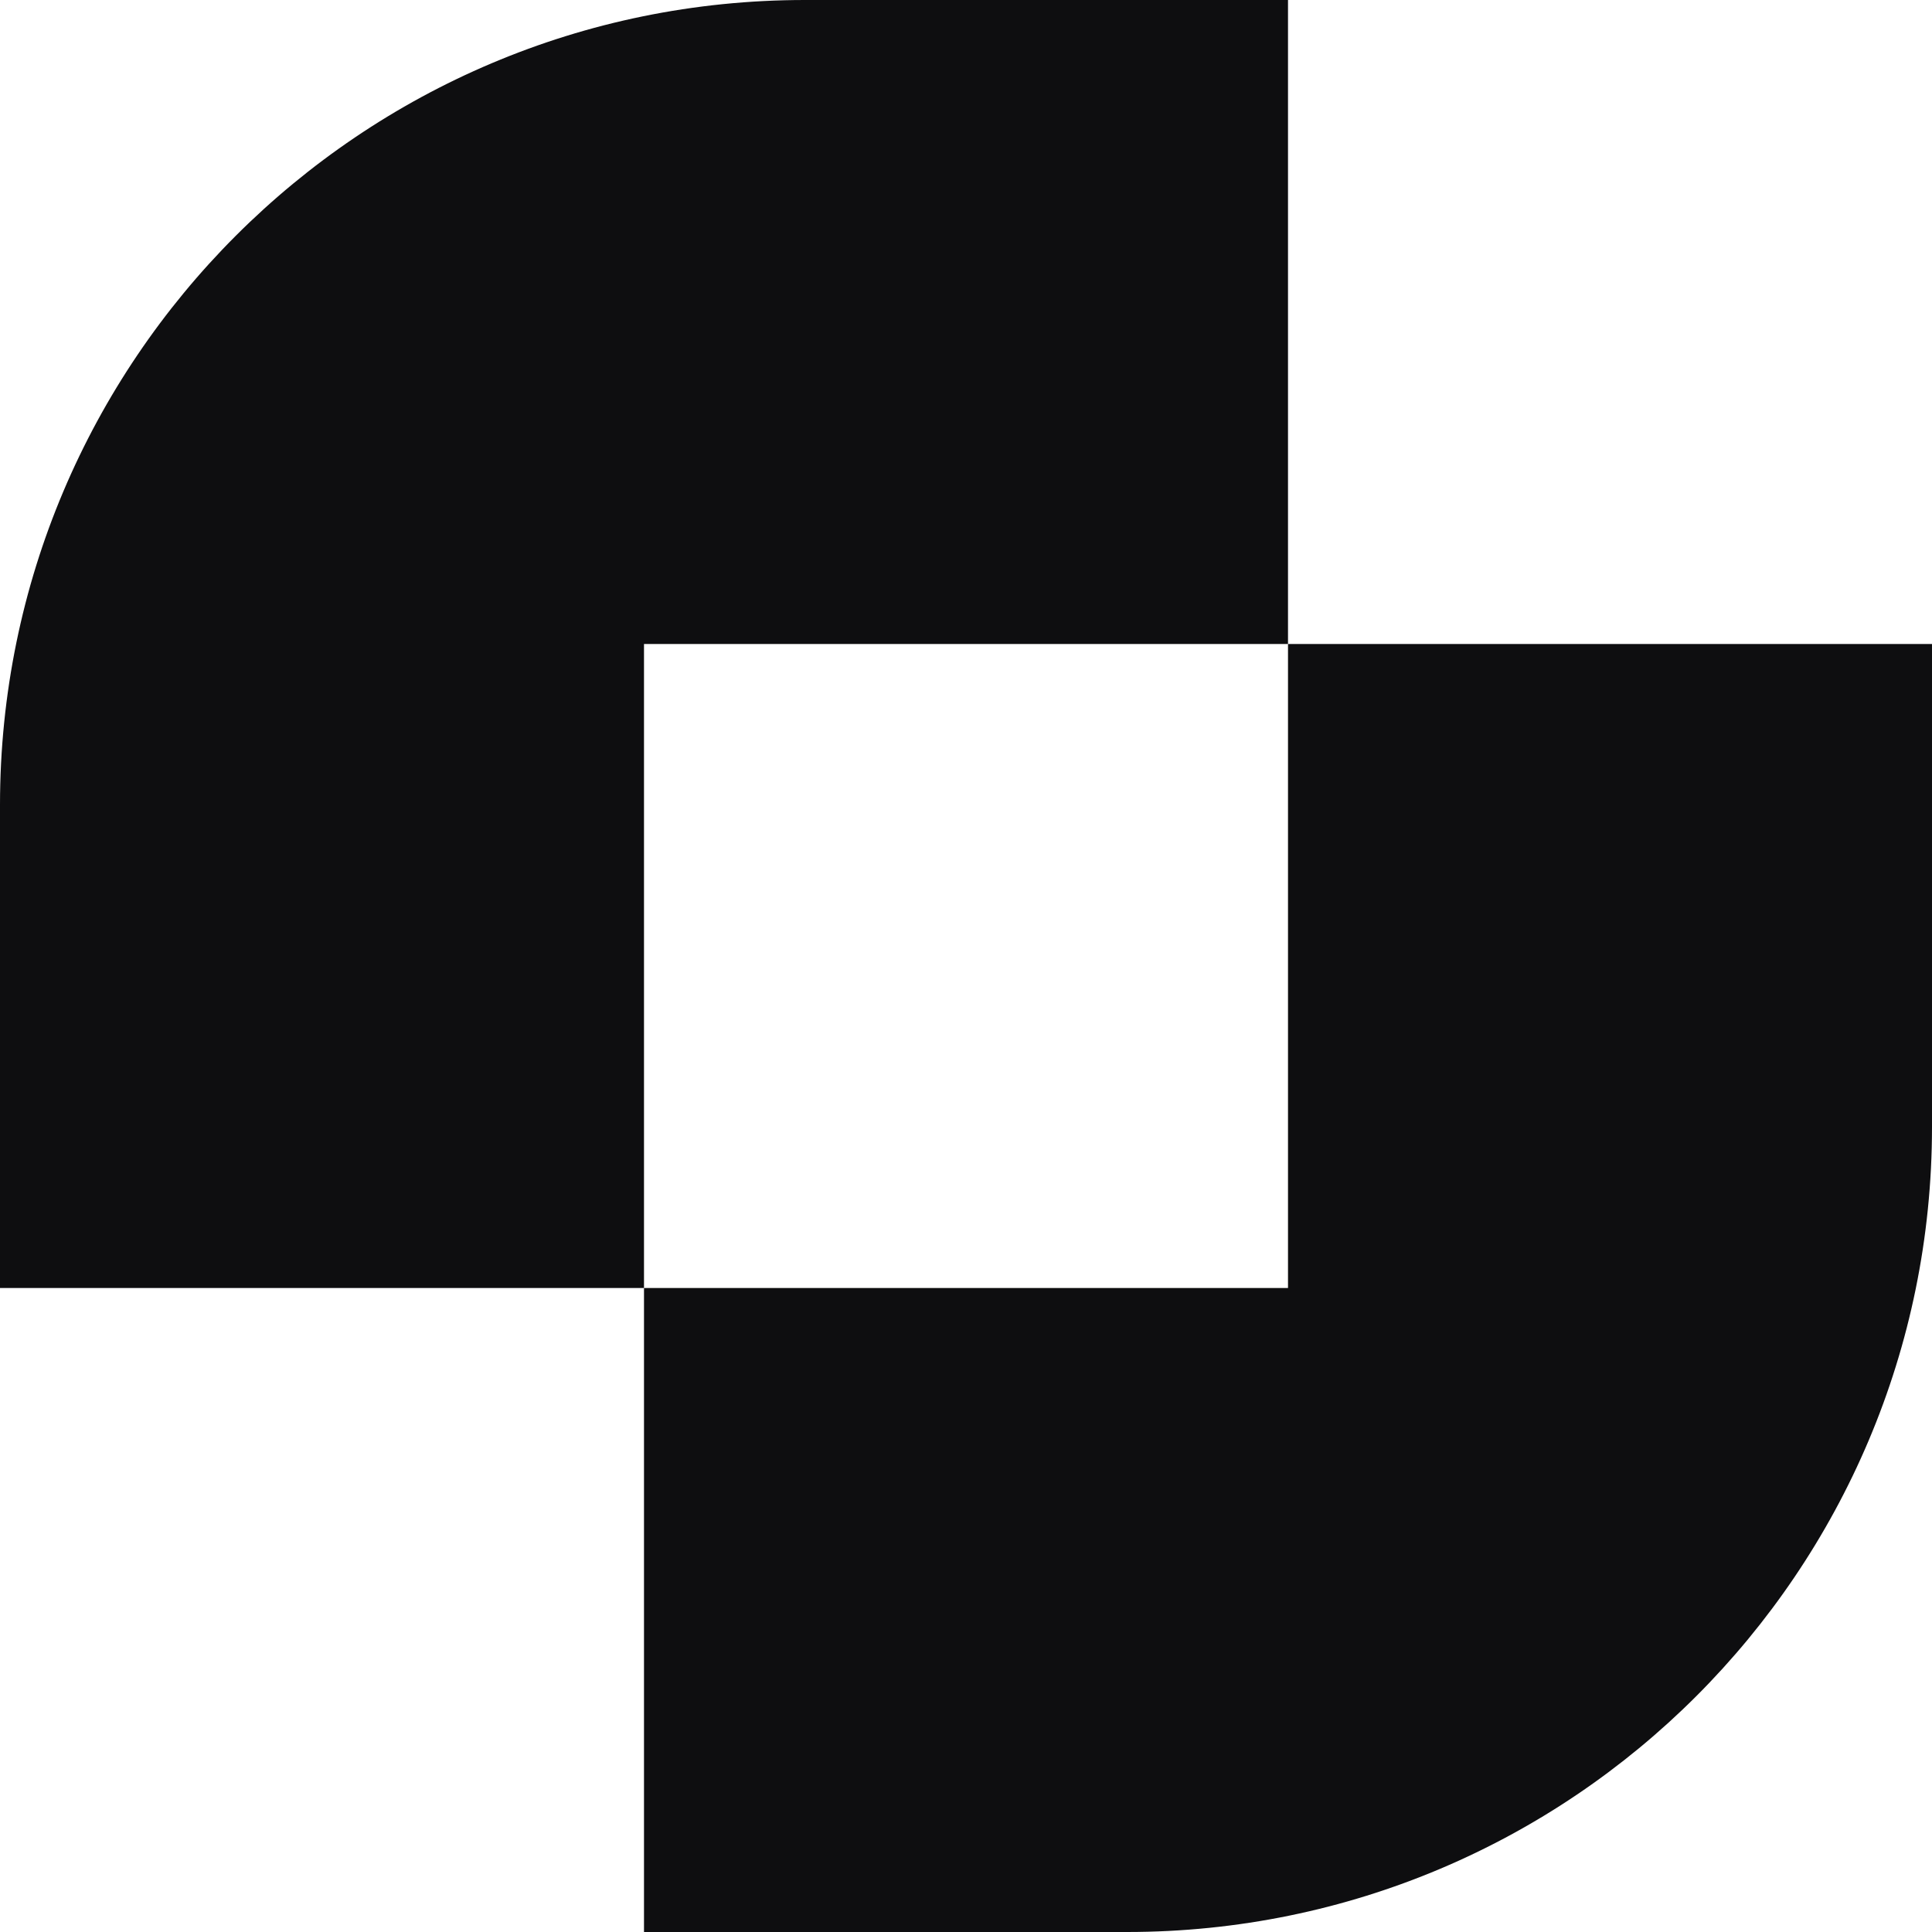 <svg width="24" height="24" viewBox="0 0 24 24" fill="none" xmlns="http://www.w3.org/2000/svg">
<path d="M24 14C24 19.523 19.523 24 14 24H8V16H16V8H24V14Z" fill="#0E0E10"/>
<path d="M0 10C0 4.477 4.477 0 10 0H16V8H8V16H0V10Z" fill="#0E0E10"/>
</svg>
